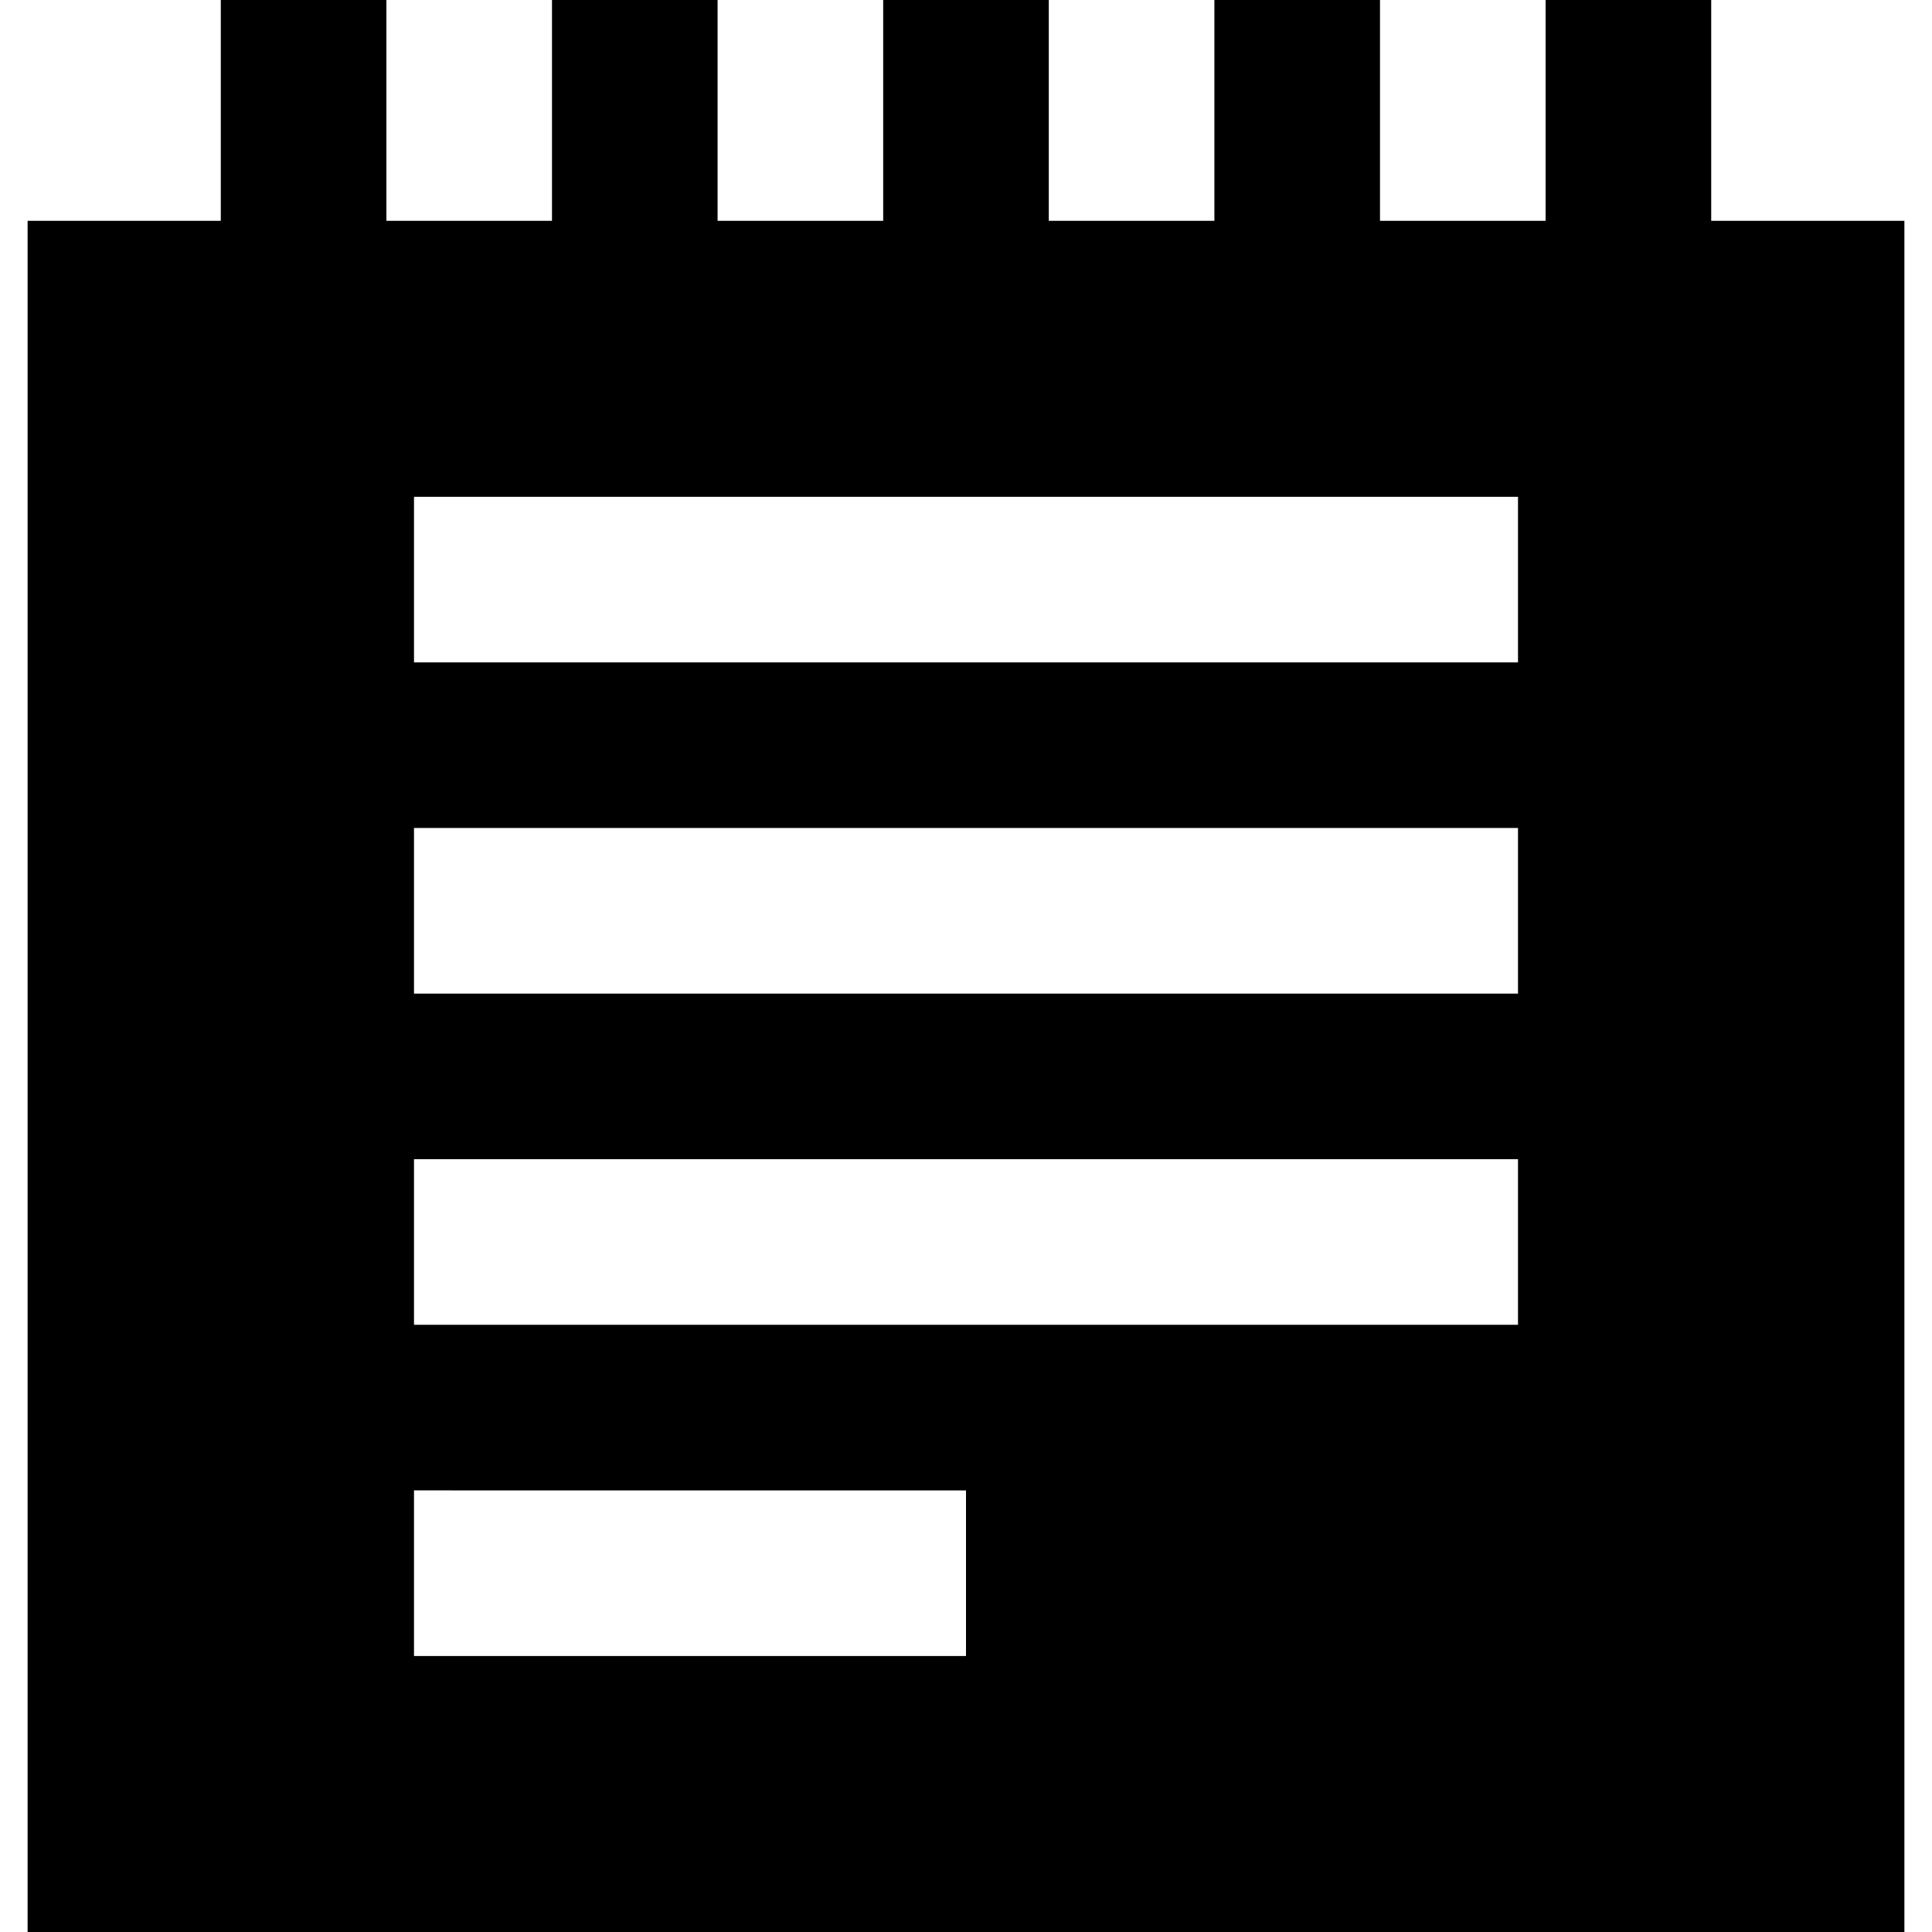 <?xml version="1.0" encoding="iso-8859-1"?>
<!-- Uploaded to: SVG Repo, www.svgrepo.com, Generator: SVG Repo Mixer Tools -->
<svg fill="#000000" height="800px" width="800px" version="1.1" id="Layer_1" xmlns="http://www.w3.org/2000/svg" xmlns:xlink="http://www.w3.org/1999/xlink" 
	 viewBox="0 0 512 512" xml:space="preserve">
<g>
	<g>
		<path d="M453.486,58.514V0H409.6v58.514h-43.886V0h-43.886v58.514h-43.886V0h-43.886v58.514h-43.886V0h-43.886v58.514H102.4V0
			H58.514v58.514h-51.2V512h497.371V58.514H453.486z M256,438.857H109.714v-43.886H256V438.857z M402.286,351.086H109.714V307.2
			h292.571V351.086z M402.286,263.314H109.714v-43.886h292.571V263.314z M402.286,175.543H109.714v-43.886h292.571V175.543z"/>
	</g>
</g>
</svg>
